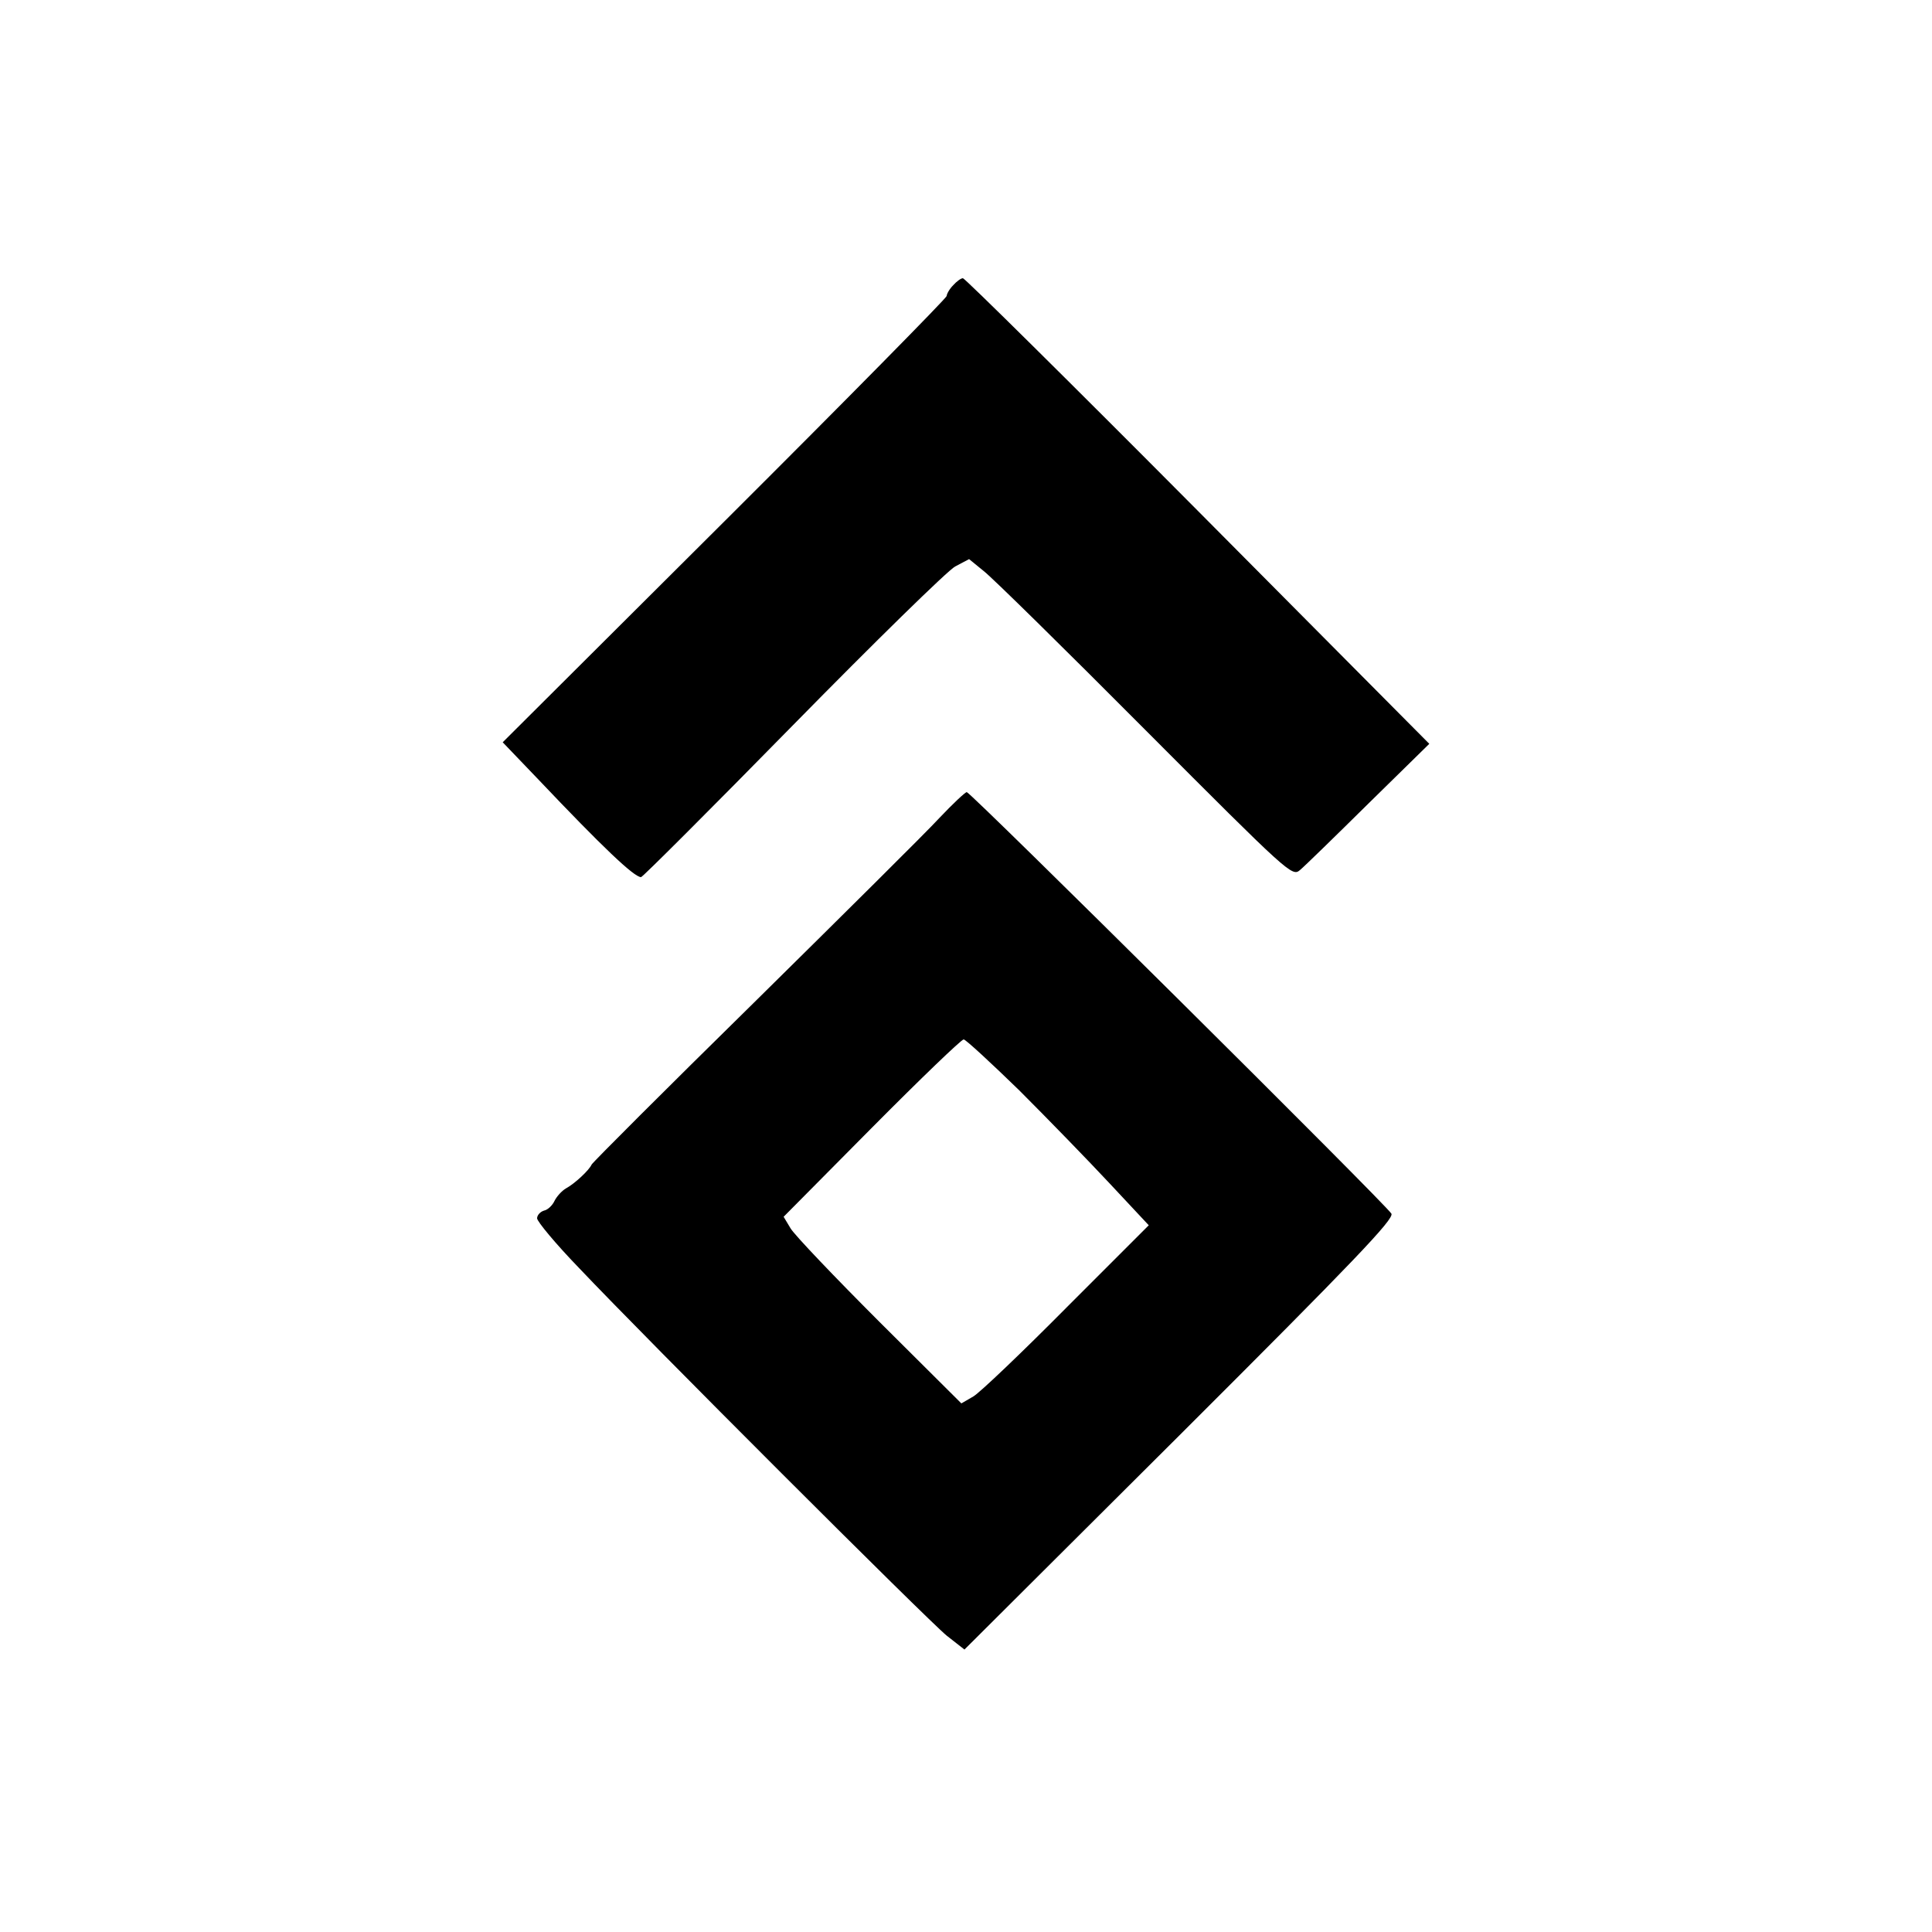 <?xml version="1.0" encoding="UTF-8" standalone="yes"?>
<svg version="1.0" xmlns="http://www.w3.org/2000/svg" width="500" height="500" viewBox="0 0 500 500" preserveAspectRatio="xMidYMid meet">
  <g transform="translate(0,500) scale(0.1,-0.1)" fill="#000000" stroke="none">
    <path d="M2467 4262 c-10 -10 -17 -23 -17 -28 0 -5 -258 -267 -574 -582 l-575
-573 92 -96 c167 -176 248 -253 266 -253 4 0 181 177 393 393 212 216 401 401
420 411 l36 19 38 -31 c22 -17 210 -202 418 -411 371 -372 380 -380 400 -363
11 9 91 87 177 172 l158 155 -599 603 c-329 331 -603 602 -608 602 -5 0 -16
-8 -25 -18z"/>
    <path d="M2431 2883 c-35 -38 -251 -252 -480 -478 -229 -225 -418 -414 -420
-419 -6 -14 -43 -49 -67 -62 -10 -6 -23 -20 -29 -32 -5 -11 -17 -23 -27 -25
-10 -3 -18 -12 -18 -20 0 -8 48 -66 108 -128 177 -187 904 -913 952 -952 l46
-36 557 555 c453 452 555 559 548 573 -12 22 -1089 1091 -1099 1091 -4 0 -36
-30 -71 -67z m207 -705 c73 -73 179 -182 234 -241 l101 -108 -212 -212 c-116
-117 -225 -221 -242 -231 l-31 -18 -212 211 c-116 116 -220 225 -230 242 l-18
30 228 230 c125 126 232 229 238 229 5 0 70 -60 144 -132z"/>
  </g>
</svg>